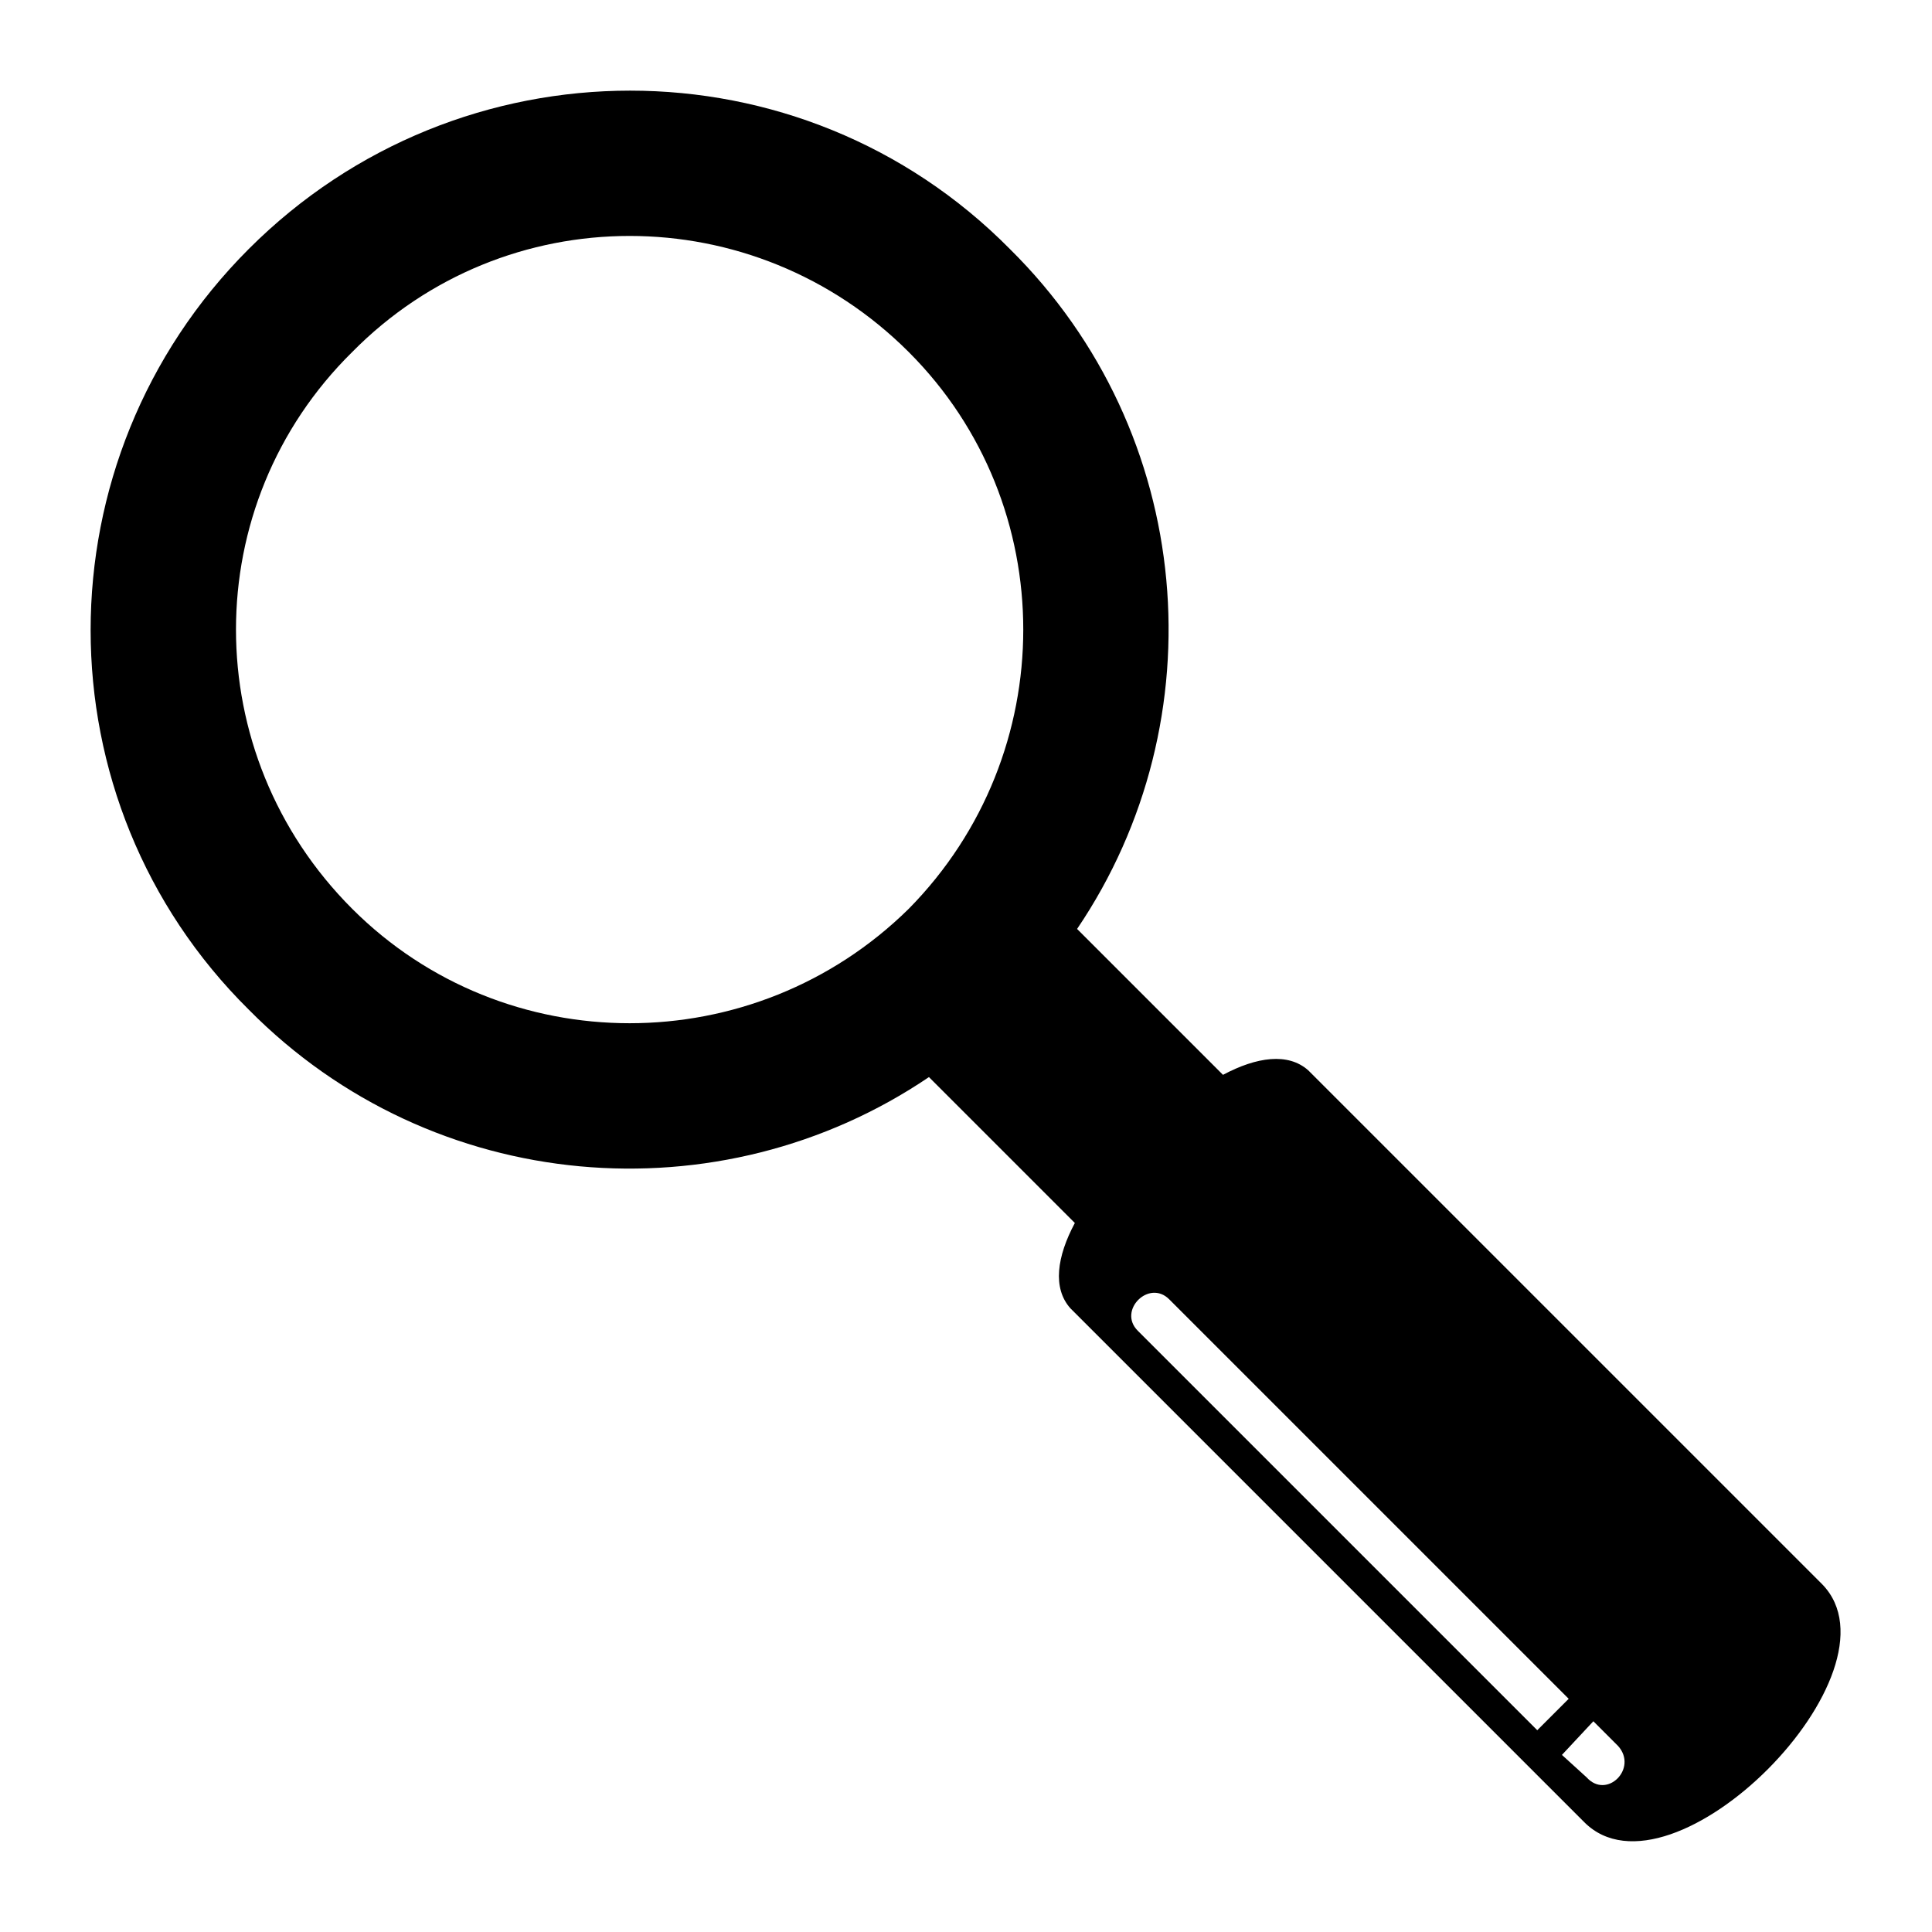 <?xml version="1.0" encoding="UTF-8"?>
<!-- Uploaded to: ICON Repo, www.svgrepo.com, Generator: ICON Repo Mixer Tools -->
<svg fill="#000000" width="800px" height="800px" version="1.1" viewBox="144 144 512 512" xmlns="http://www.w3.org/2000/svg">
 <path d="m429.44 390.18 38.664 38.664c8.922-4.758 17.25-5.949 22.602-1.191l136.21 136.21c22.602 23.199-39.852 86.25-63.051 63.051l-136.21-136.21c-4.758-5.352-3.57-13.68 1.191-22.602l-38.664-38.664c-55.316 37.473-131.45 31.523-180.23-17.844-55.914-55.316-55.914-145.73 0-201.64s146.32-55.914 201.64 0c49.371 48.773 55.316 124.91 17.844 180.23zm-192.12-152.87c-41.043 40.449-41.043 106.47 0 147.52 40.449 40.449 106.47 40.449 147.52 0 40.449-41.043 40.449-107.07 0-147.52-41.043-41.043-107.07-41.043-147.52 0zm320.61 371.76 8.328-8.922 6.543 6.543c5.352 5.949-2.973 14.277-8.328 8.328zm-104.09-120.75 105.88 105.88-8.328 8.328-105.88-105.88c-5.352-5.352 2.973-13.68 8.328-8.328z" fill-rule="evenodd"/>
</svg>